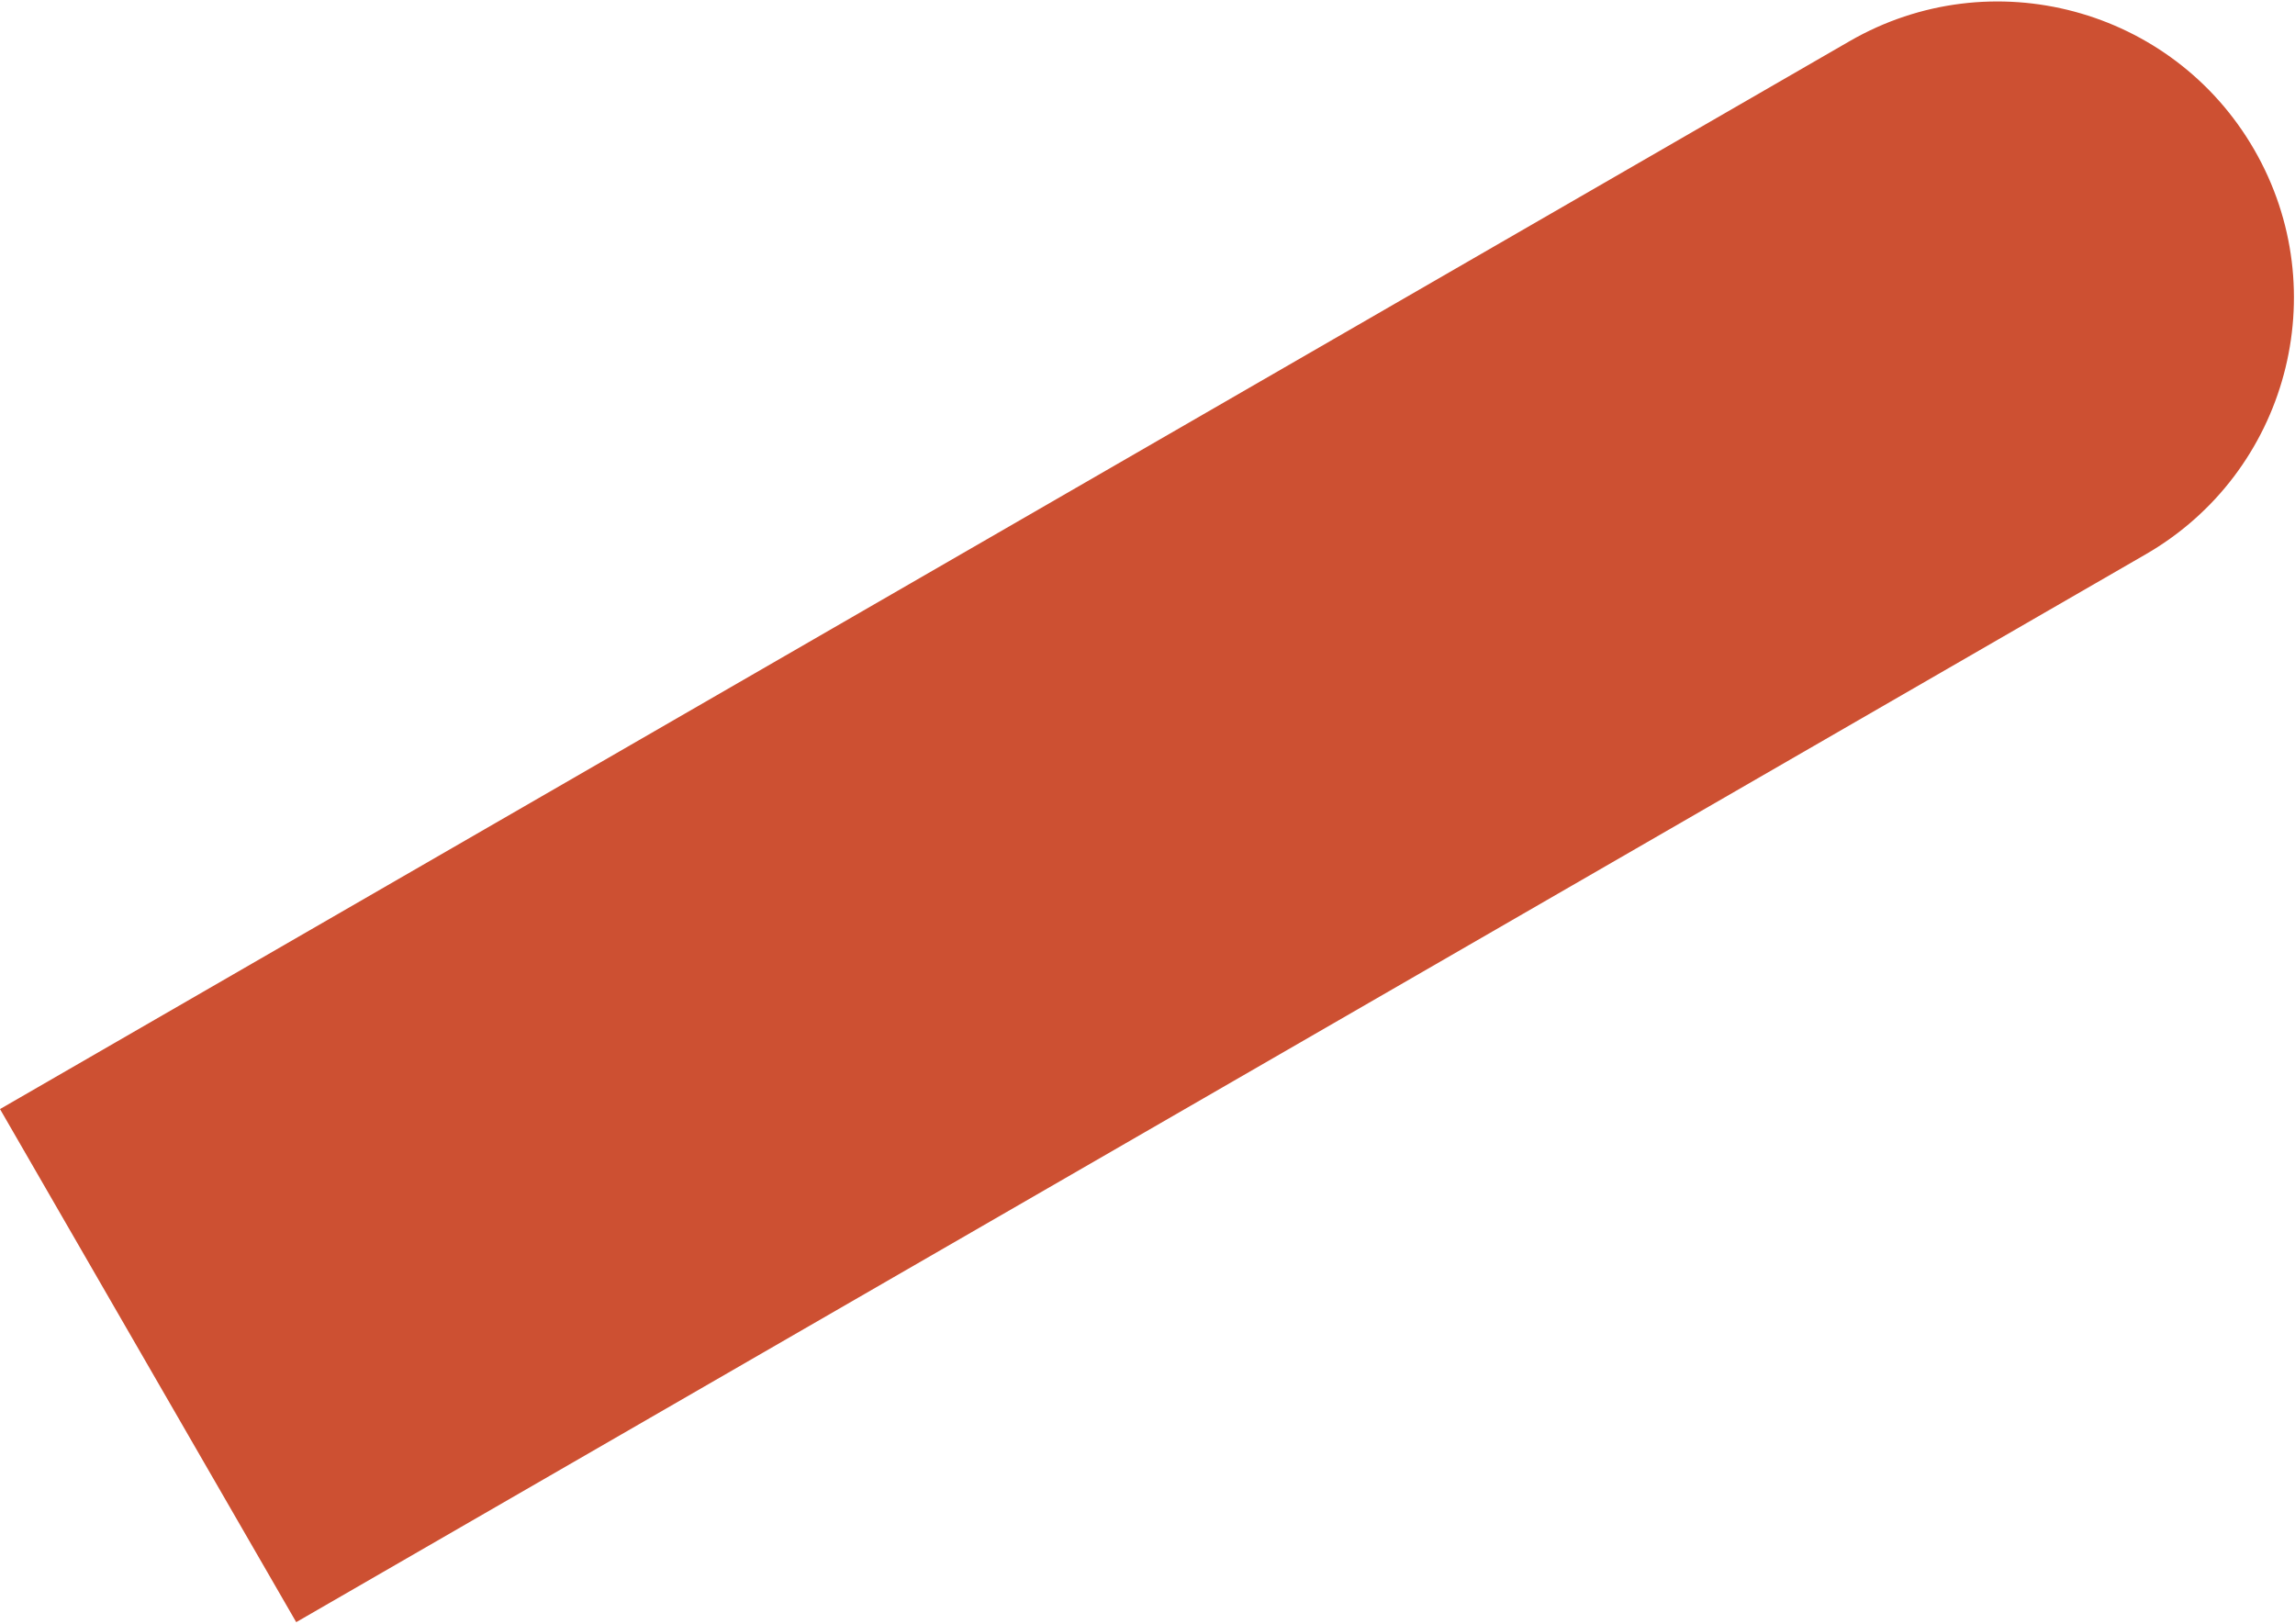 <svg width="923" height="653" viewBox="0 0 923 653" fill="none" xmlns="http://www.w3.org/2000/svg">
<path d="M0 446.031L743.855 16.566C800.835 -16.331 873.695 3.192 906.593 60.172V60.172C939.49 117.152 919.967 190.012 862.987 222.909L119.132 652.374L0 446.031Z" fill="#CD5032"/>
</svg>
